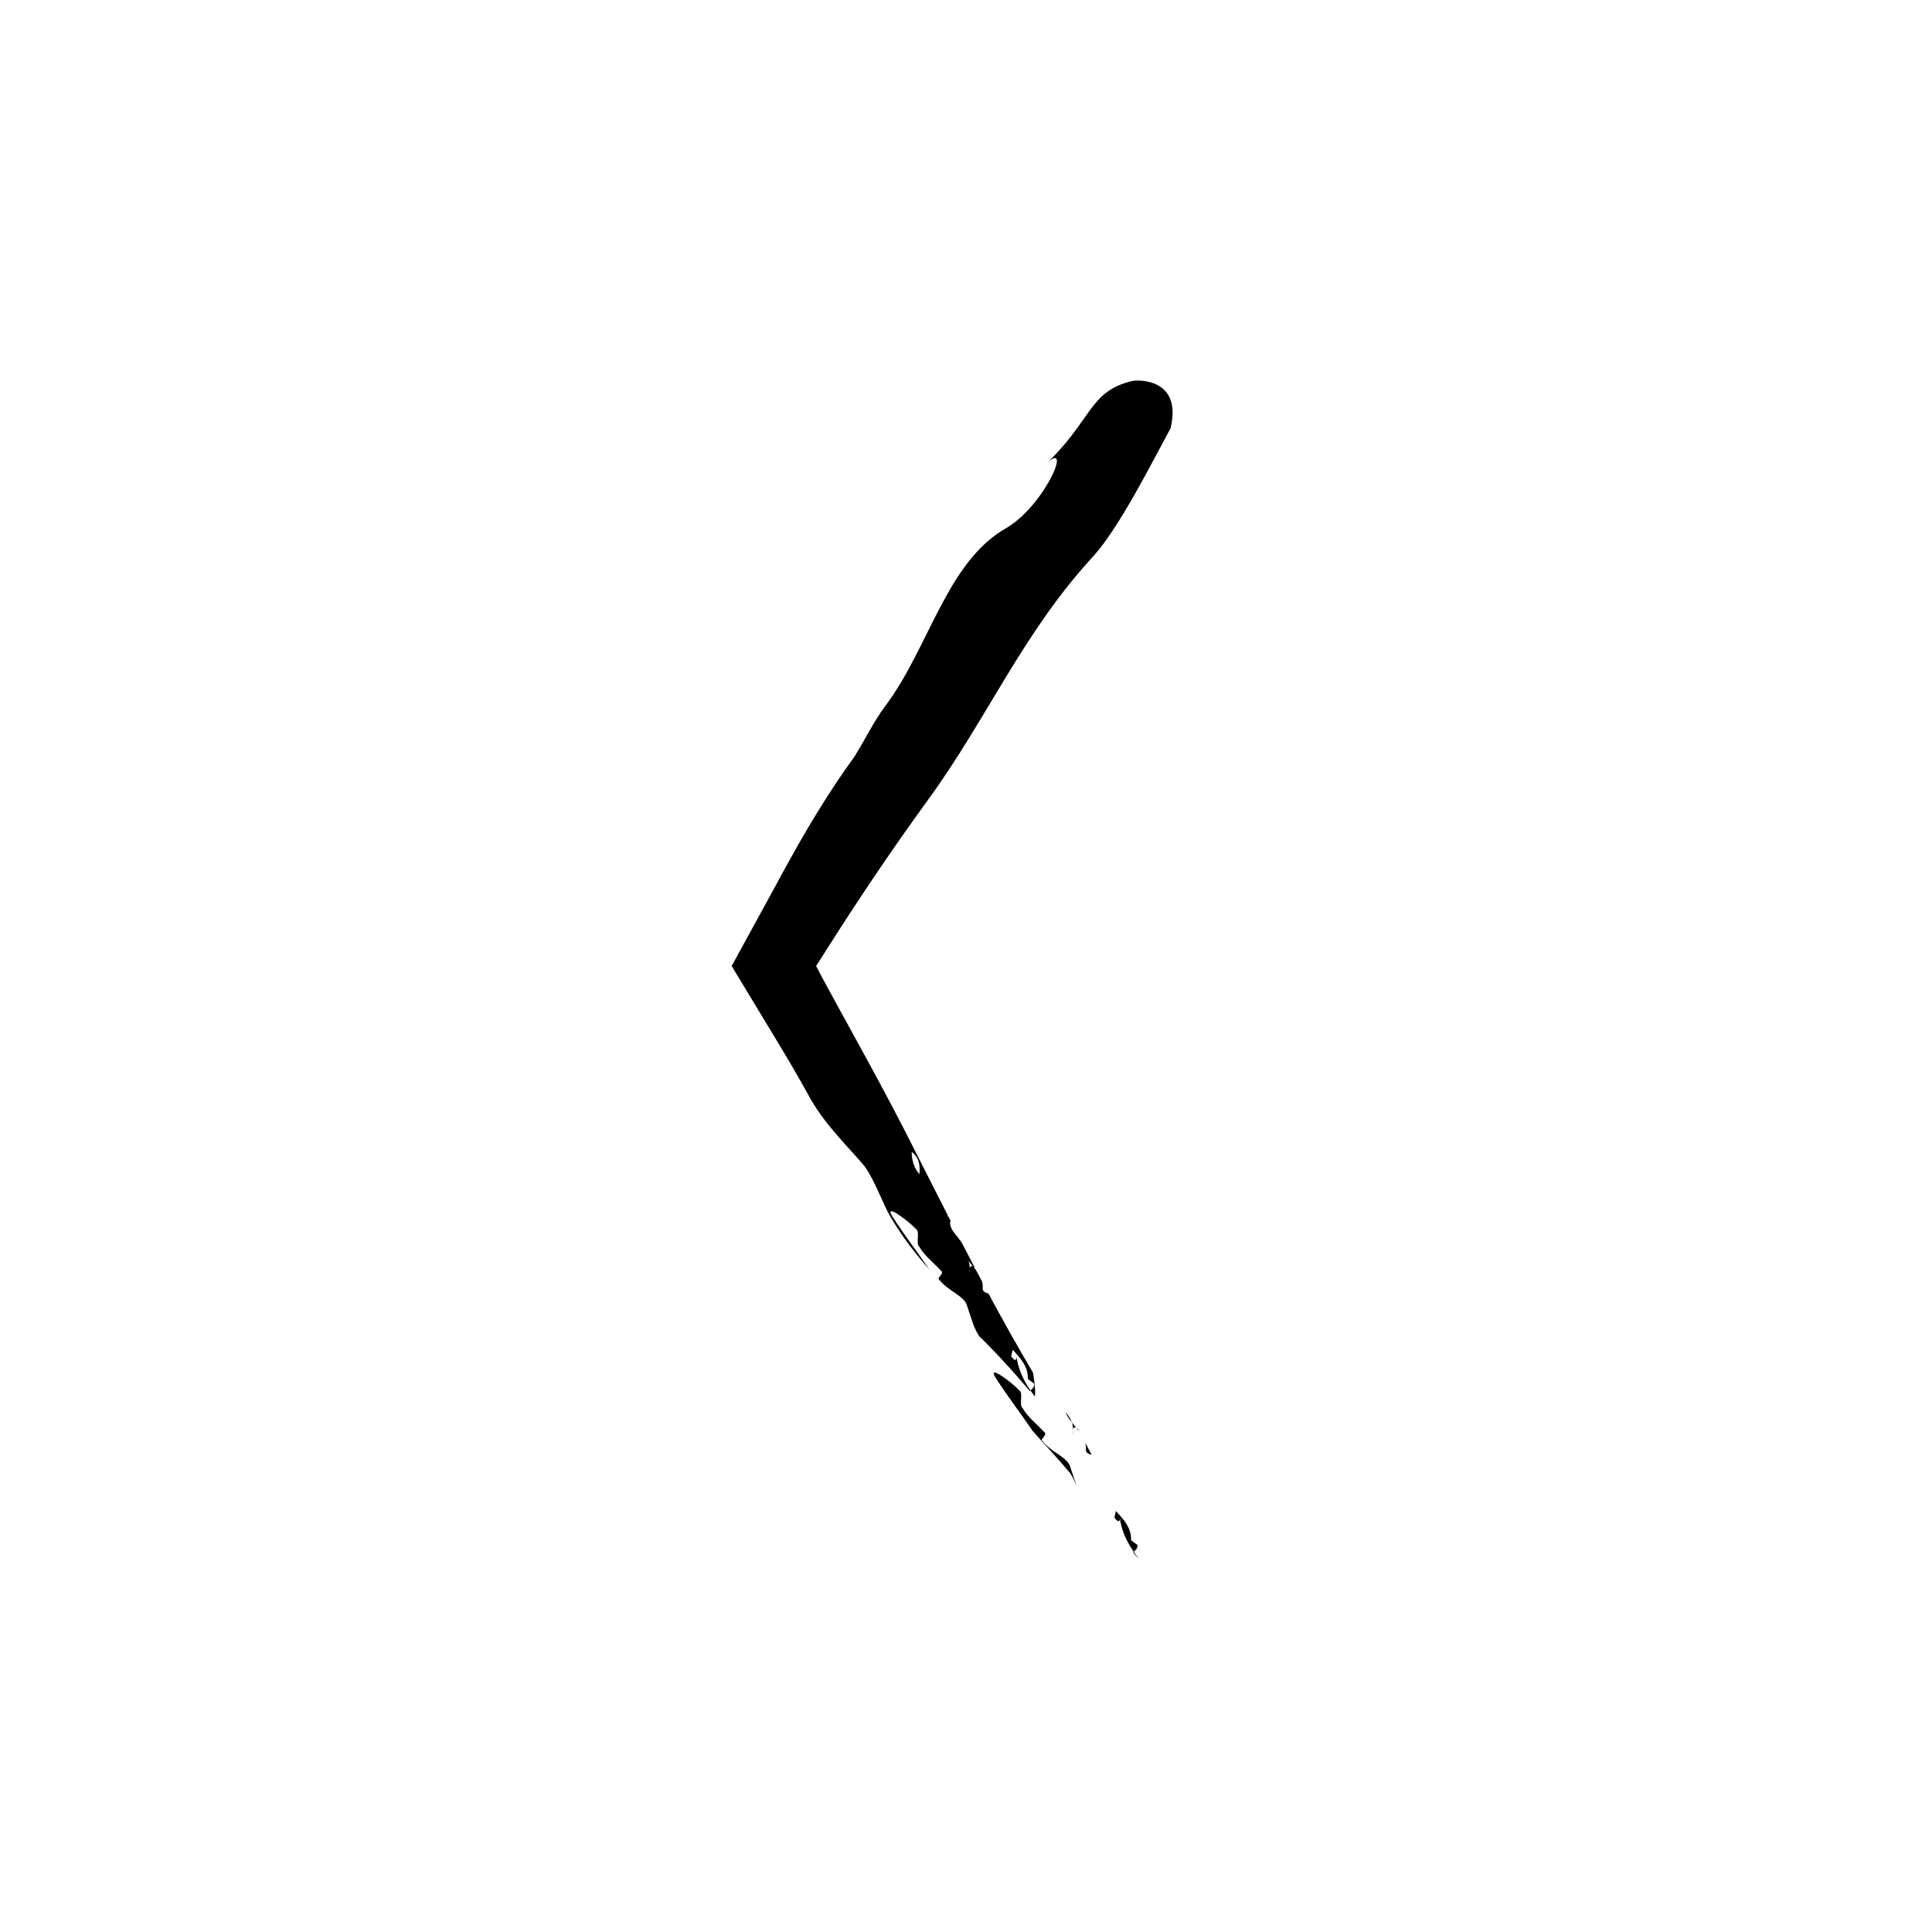 <?xml version="1.0" encoding="UTF-8"?>
<!-- Uploaded to: SVG Repo, www.svgrepo.com, Generator: SVG Repo Mixer Tools -->
<svg fill="#000000" width="800px" height="800px" version="1.1" viewBox="144 144 512 512" xmlns="http://www.w3.org/2000/svg">
 <g>
  <path d="m433.32 529.56-1.707-3.203c0.156 0.613 0.223 1.27 0.168 2.016 0.152 0.824 0.824 0.91 1.539 1.188z"/>
  <path d="m429.75 522.82-0.465-0.367 0.762 0.938c-0.102-0.195-0.207-0.395-0.297-0.57z"/>
  <path d="m428.05 520.96c-0.297-0.883-0.82-1.797-1.691-2.734 0.441 1.031 1.047 1.918 1.691 2.734z"/>
  <path d="m429.27 522.43 0.02 0.02-1.234-1.484c0.223 0.66 0.316 1.309 0.312 1.914 0.109-0.516 0.344-0.867 0.902-0.449z"/>
  <path d="m428.36 522.88c-0.109 0.5-0.098 1.18-0.172 1.449 0.109-0.453 0.164-0.941 0.172-1.449z"/>
  <path d="m414.16 512.5c-2.07-2.227-8.664-7.148-6.312-3.367 3.664 5.621 6.414 9.082 9.805 14.066 3.285 3.75 6.637 7.238 9.895 11.133 0.801 1.16 1.289 2.383 1.809 3.606-0.562-1.684-1.137-3.394-1.758-5.262-0.711-2.559-4.949-3.699-7.438-6.906-0.555-0.418 1.617-1.496 0.52-2.316-2.066-2.215-4.273-3.863-5.656-6.258-1.102-0.816 0.23-3.879-0.863-4.695z"/>
  <path d="m445.41 553.42c-0.551-0.406-1.652-1.23-1.652-1.23 0.102-3.305-1.969-5.527-4.035-7.75l-0.387 1.738c0.969 1.395 1.648 1.223 1.355-0.336 0.449 3.715 1.879 6.644 3.758 9.406 0.465-0.508 1.141-0.844 0.961-1.828z"/>
  <path d="m444.3 555.41c0.434 0.516 0.863 1.023 1.281 1.516l0.016-0.09c-0.387-0.539-0.777-1.074-1.148-1.594z"/>
  <path d="m444.16 244.95c-11.766 2.684-10.723 10.699-23.582 22.582 8.254-8.387 0.73 10.121-9.895 16.41-15.773 8.863-20.48 31.773-32.121 47.223-2.91 3.859-5.106 8.484-8.133 13.367-5.617 7.727-10.508 15.625-15.09 23.668-2.293 4.019-4.504 8.082-6.695 12.172-3.562 6.504-7.133 13.039-10.742 19.629 4.176 6.914 8.395 13.891 12.672 20.969 2.812 4.664 5.598 9.445 8.312 14.402 4.168 7.164 9.75 12.352 14.305 17.785 2.906 4.207 4.606 9.516 6.68 13.109 3.273 5.633 6.816 10.07 10.422 14.188-3.387-4.977-6.141-8.453-9.805-14.066-2.363-3.793 4.238 1.137 6.309 3.356 1.102 0.828-0.23 3.891 0.875 4.711 1.379 2.383 3.582 4.027 5.648 6.242 1.102 0.828-1.066 1.91-0.52 2.324 2.488 3.215 6.727 4.348 7.441 6.914 0.625 1.863 1.199 3.582 1.758 5.262 0.43 1.008 0.875 1.996 1.531 2.941 0.527 0.523 1.078 1.059 1.621 1.594 3.879 3.879 8.039 8.535 11.789 12.938l0.145-0.172c-1.875-2.754-3.305-5.672-3.754-9.395 0.281 1.562-0.387 1.738-1.367 0.332l0.395-1.734c2.07 2.227 4.141 4.445 4.035 7.742 0 0 1.102 0.828 1.652 1.234 0.18 0.984-0.5 1.32-0.961 1.82 0.371 0.523 0.762 1.062 1.148 1.602 0.348-1.797-0.488-6.352-0.488-6.352-4.281-7.227-8.133-14.125-11.789-20.93-0.707-0.277-1.387-0.363-1.543-1.199 0.066-0.73-0.012-1.391-0.16-2l-1.578-2.984-0.762-0.934-0.023-0.02c-0.555-0.406-0.781-0.059-0.898 0.453-0.004 0.504-0.066 1.004-0.168 1.461 0.066-0.293 0.055-0.957 0.168-1.461 0-0.613-0.086-1.246-0.312-1.914-0.133-0.16-0.211-0.379-0.336-0.543 0.066 0.082 0.125 0.16 0.191 0.238 0.039 0.102 0.109 0.207 0.145 0.309l0.977 1.176c0.004 0.004 0.012 0.012 0.012 0.016v-0.004l0.246 0.297 0.465 0.367-3.547-6.836c-0.352-0.469-0.691-0.918-0.977-1.293-1.211-1.445-2.414-2.887-1.969-4.465l-0.625-1.23c-0.02 0.117-0.035 0.211-0.055 0.336-0.039-0.211-0.055-0.402-0.059-0.559l-2.641-5.195c-1.723-3.394-3.465-6.82-5.246-10.324-4.543-9.113-9.184-17.805-13.922-26.492-2.379-4.336-4.762-8.68-7.168-13.074-1.145-2.09-2.293-4.191-3.449-6.309-0.805-1.527-1.621-3.066-2.449-4.625 1.996-3.129 4.16-6.523 6.383-10 7.699-11.934 15.406-23.219 23.316-34.086 15.77-21.676 25.121-44.352 43.871-64.625 7.023-7.879 15.609-25.074 20.375-33.832 3.215-13.566-9.234-12.766-10.059-12.516zm-56.496 210.21c-1.293-1.375-2.106-3.652-2.047-5.898 2.078 1.547 2.219 3.773 2.047 5.898z"/>
 </g>
</svg>